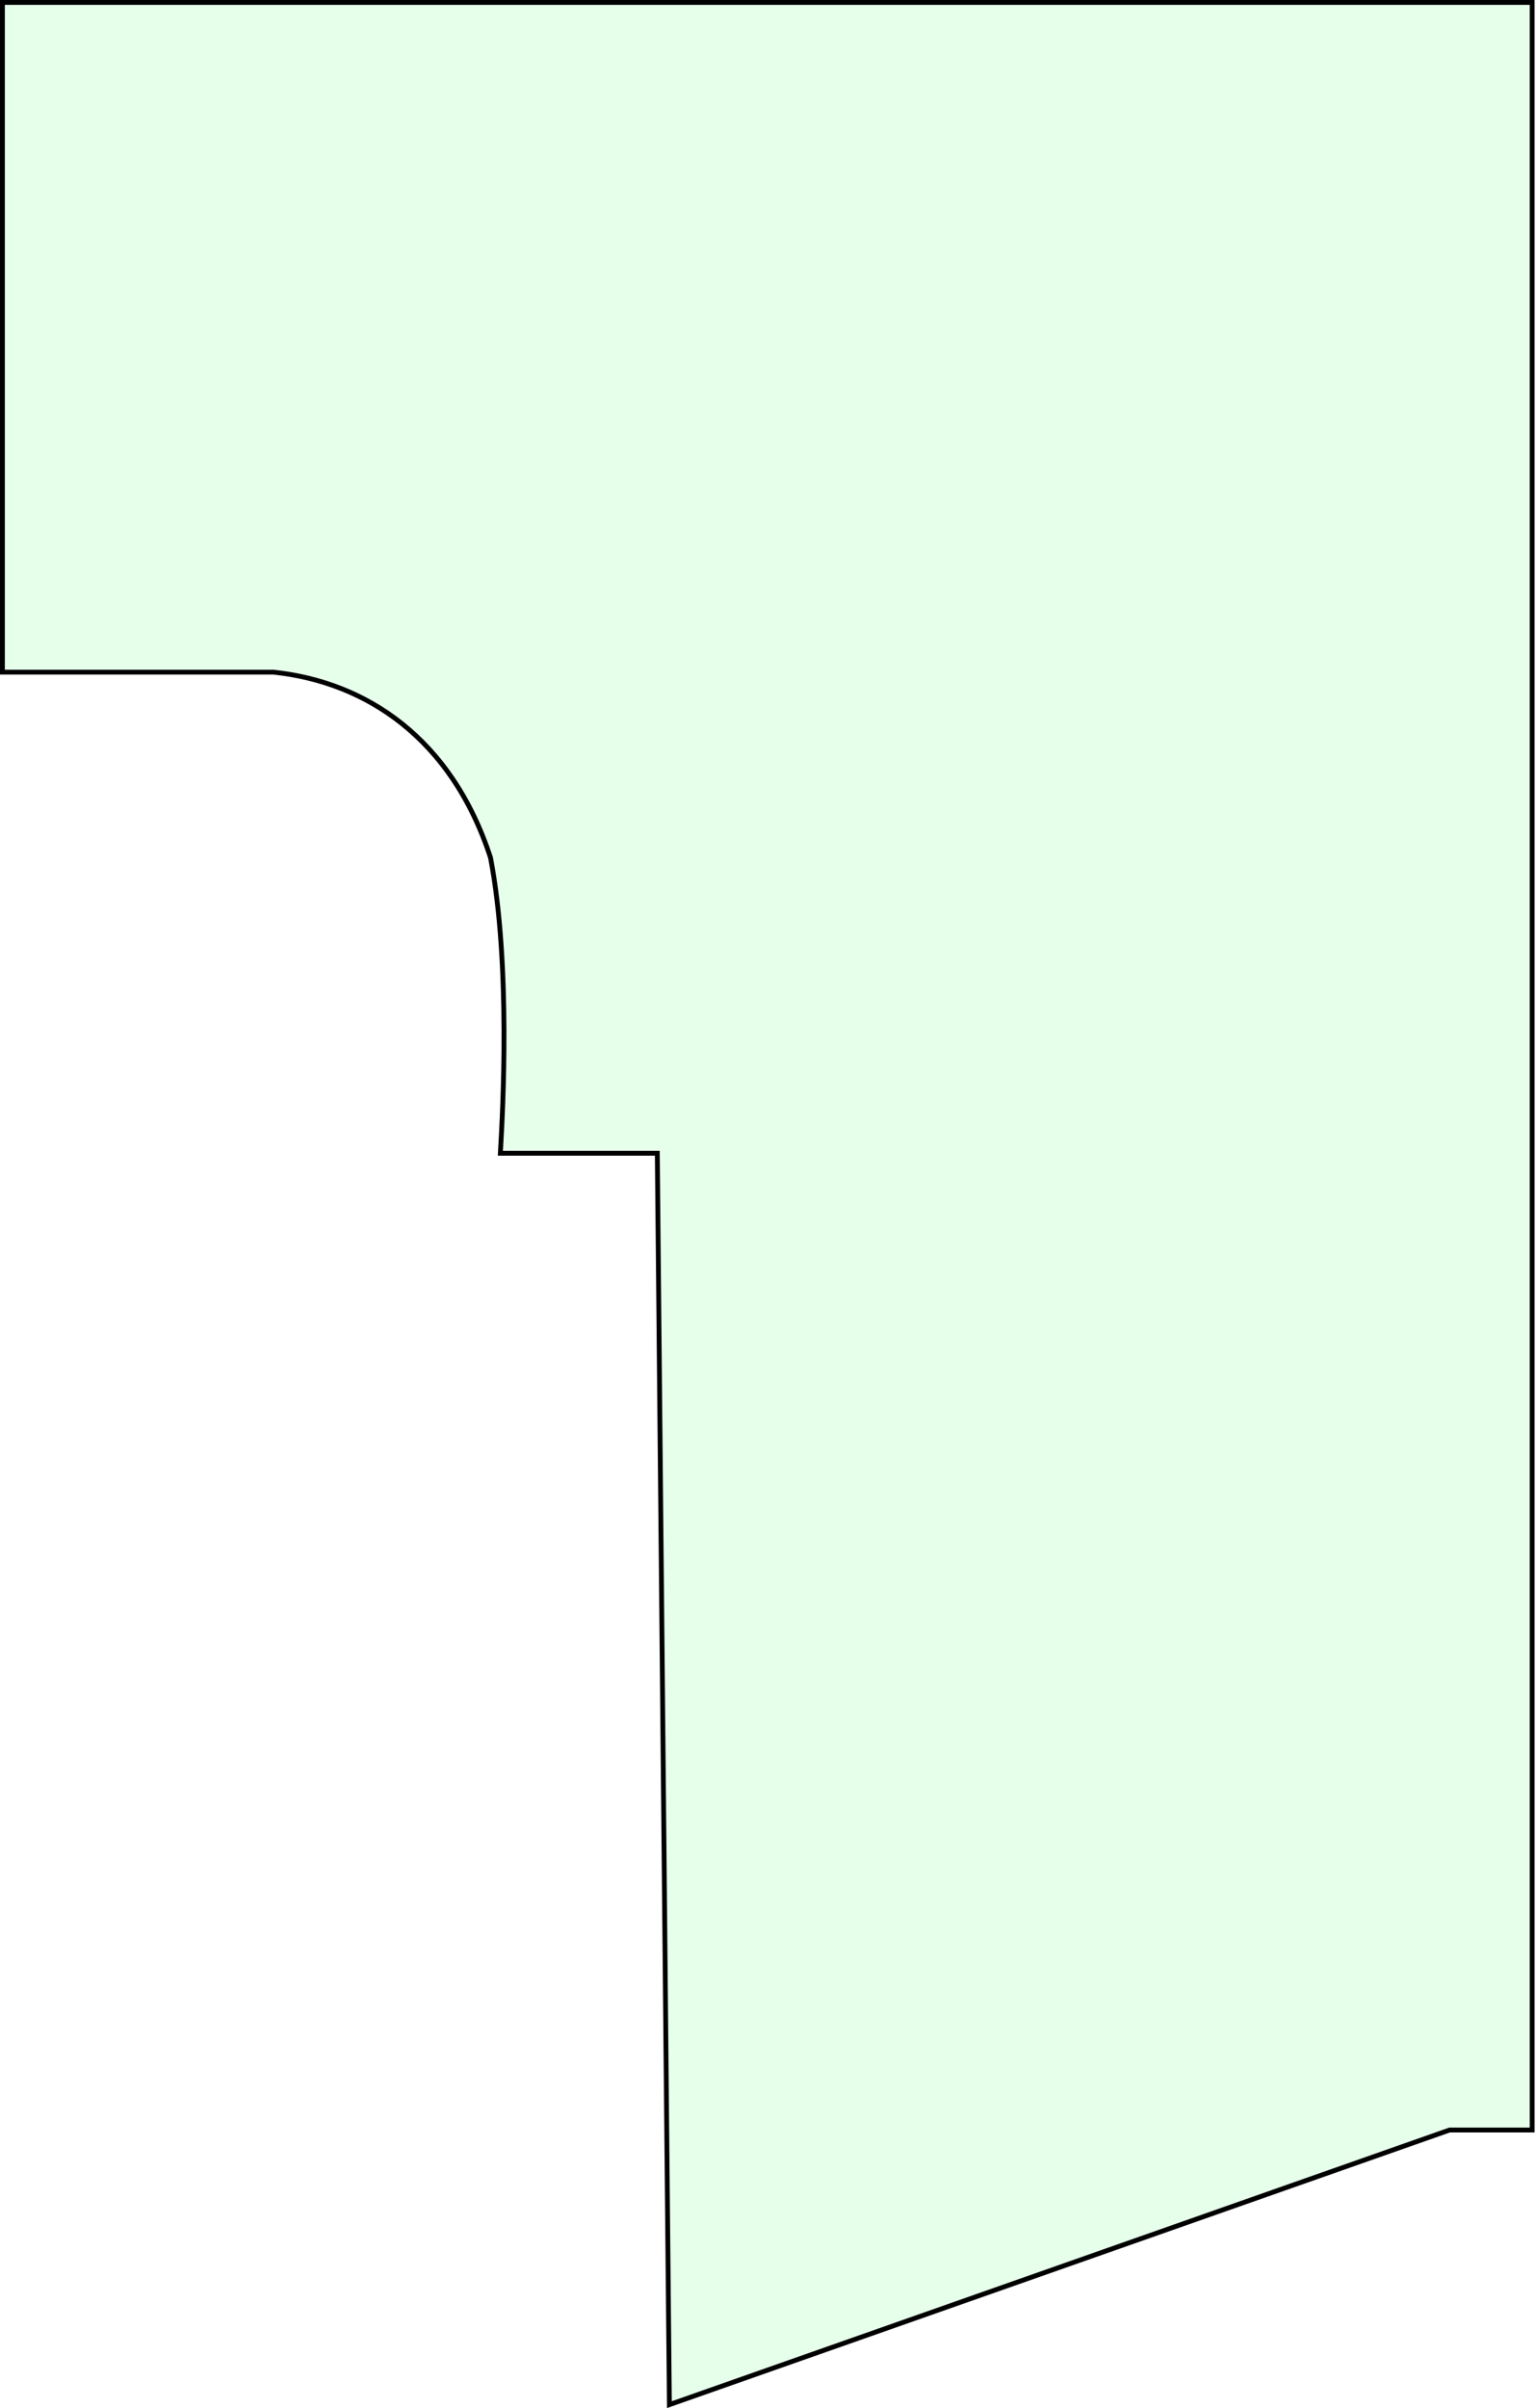 <?xml version="1.0" encoding="UTF-8"?> <svg xmlns="http://www.w3.org/2000/svg" width="318" height="498" viewBox="0 0 318 498" fill="none"> <path d="M56.552 139.003L56.526 139H56.5H0.5V0.5H317V295.5V440.5H300H299.915L299.834 440.528L138.493 497.296L136 238.995L135.995 238.5H135.5H103.521C103.534 238.253 103.553 237.925 103.576 237.522C103.982 230.373 105.732 199.554 101.491 177.406L101.485 177.375L101.475 177.345C93.413 152.653 75.743 141.023 56.552 139.003Z" fill="#00FF38" fill-opacity="0.1" stroke="black"></path> </svg> 
